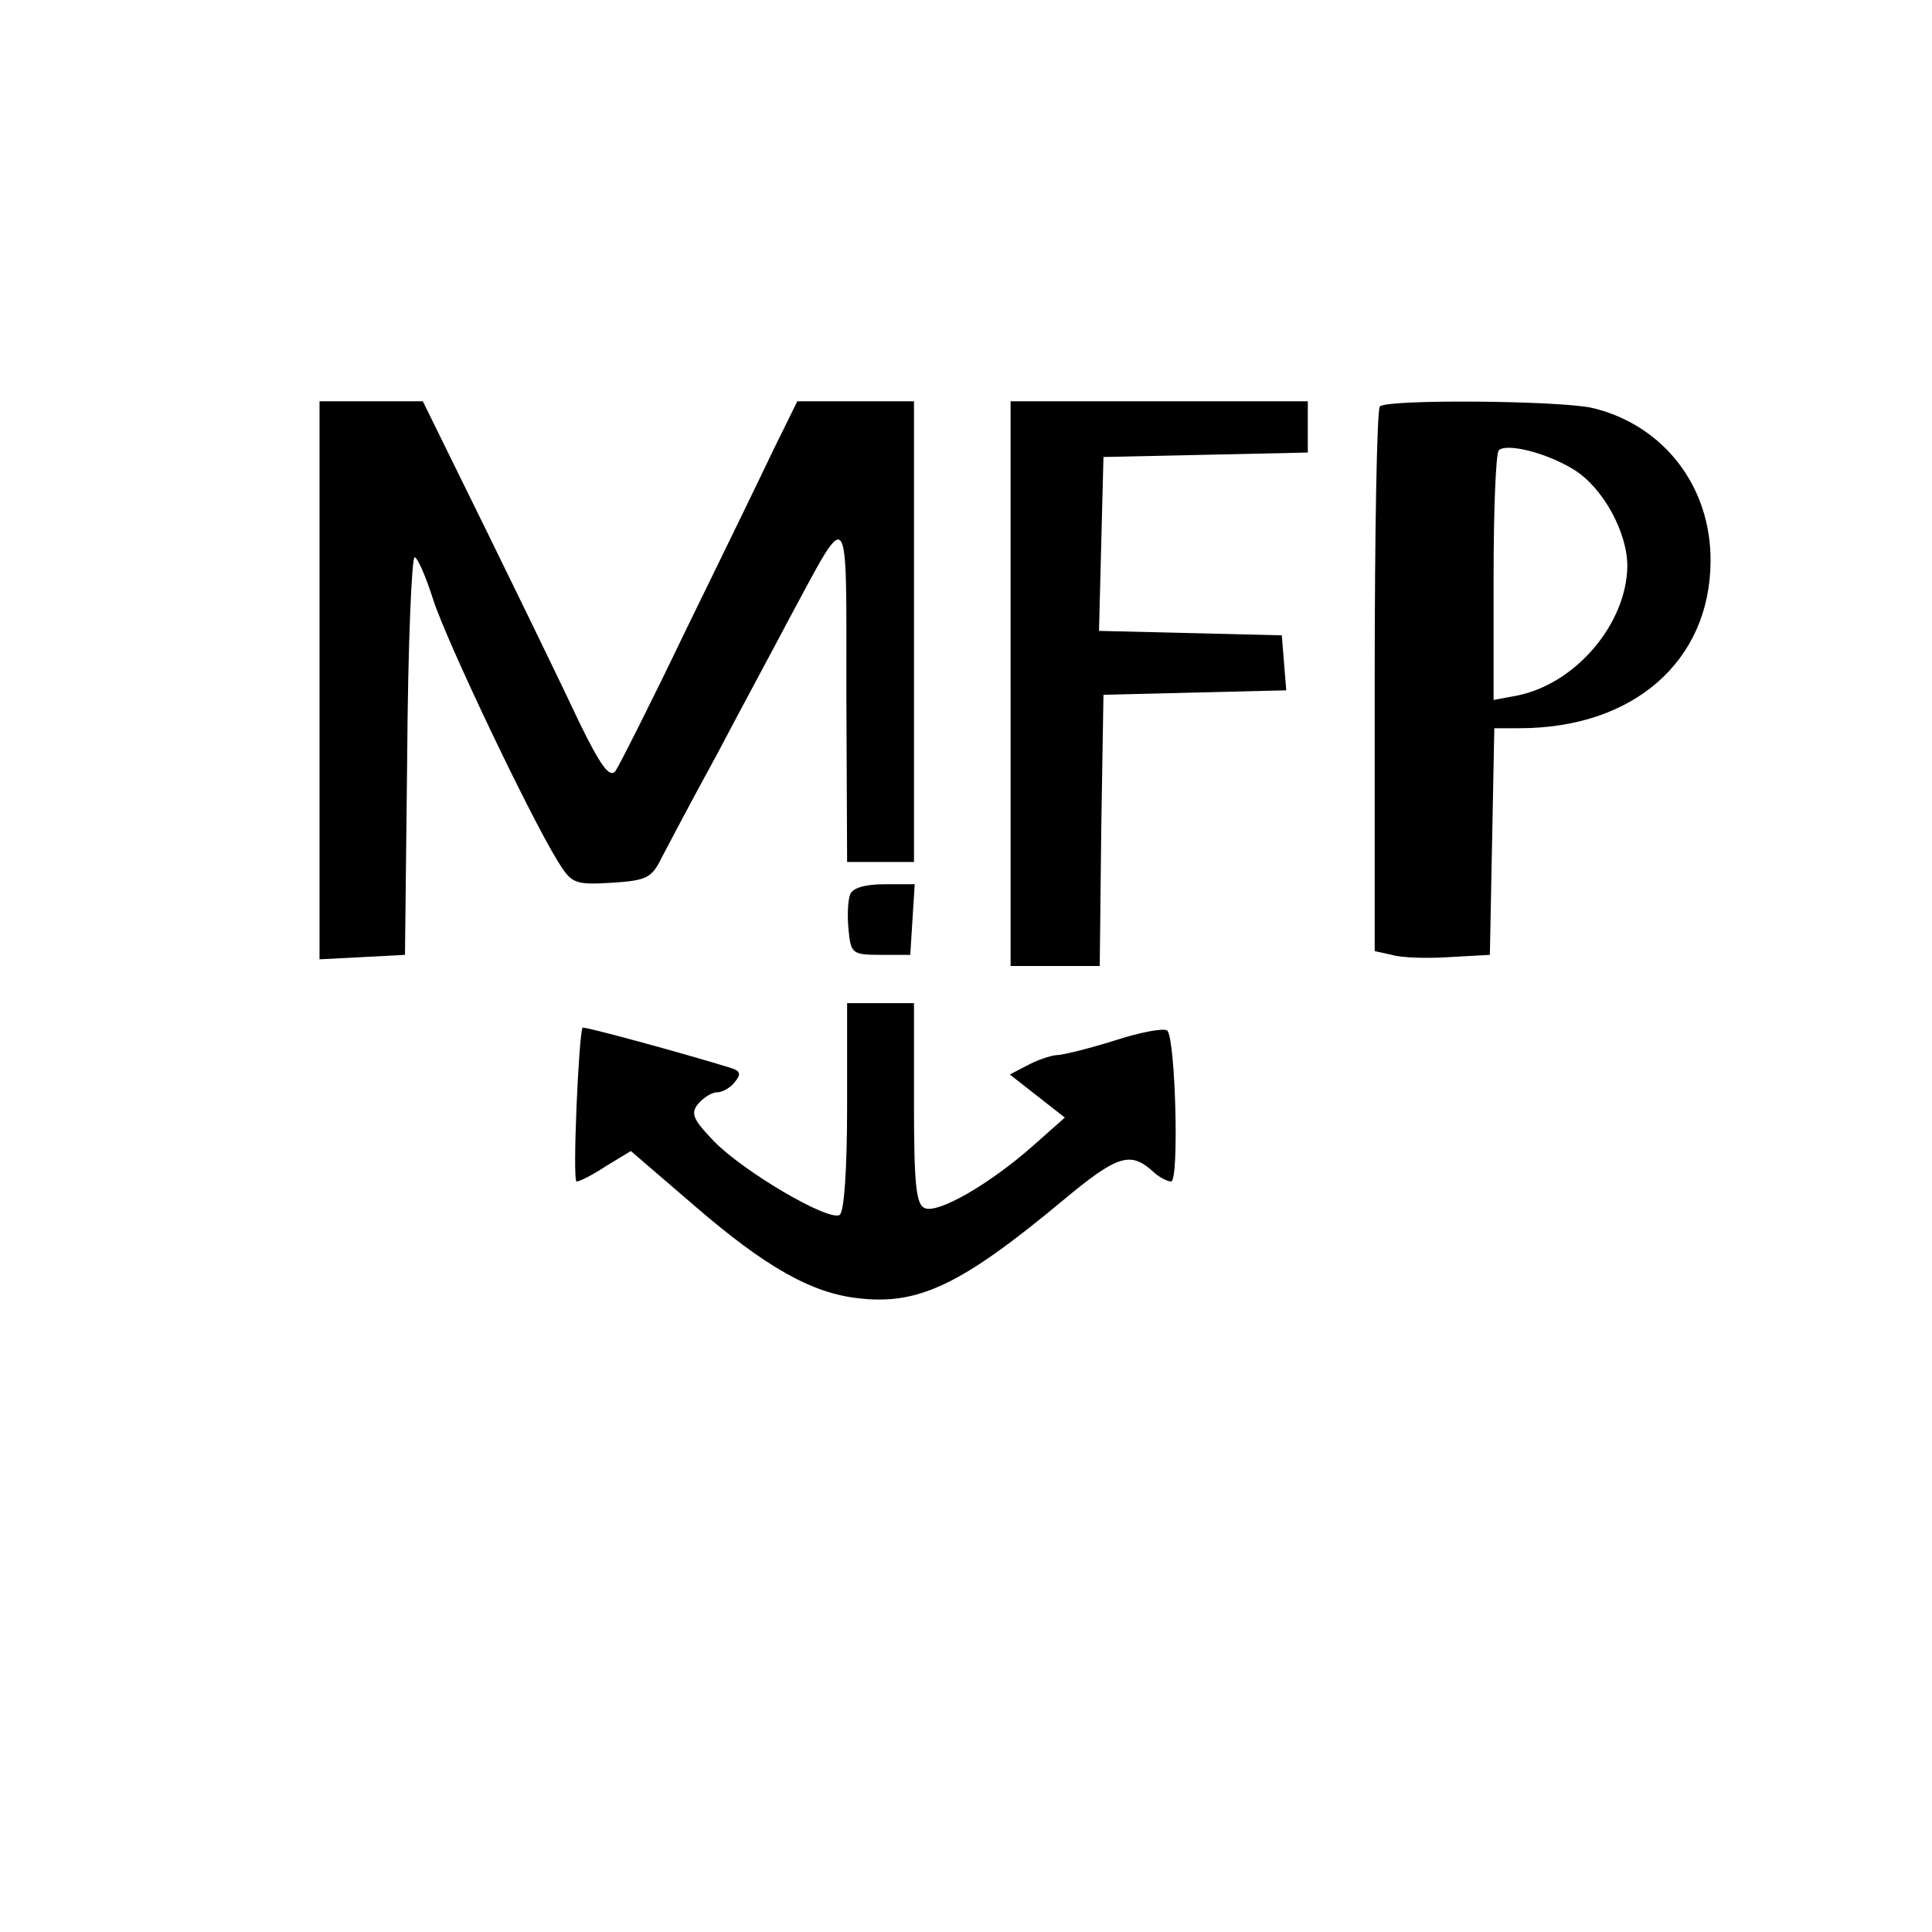 <?xml version="1.0" standalone="no"?>
<!DOCTYPE svg PUBLIC "-//W3C//DTD SVG 20010904//EN"
 "http://www.w3.org/TR/2001/REC-SVG-20010904/DTD/svg10.dtd">
<svg version="1.0" xmlns="http://www.w3.org/2000/svg"
 width="260pt" height="260pt" viewBox="0 0 260 260"
 preserveAspectRatio="xMidYMid meet">
<g transform="translate(0,260) scale(0.1,-0.1)"
fill="#000000" stroke="none">
<path d="M430 1685 l0 -376 58 3 57 3 3 268 c1 147 6 267 10 267 4 0 15 -26
25 -57 18 -56 128 -287 167 -351 19 -31 23 -33 73 -30 46 3 54 6 67 33 9 17
42 80 75 140 32 61 77 144 99 186 80 148 75 155 75 -103 l1 -228 45 0 45 0 0
310 0 310 -78 0 -79 0 -33 -67 c-18 -38 -71 -147 -118 -243 -46 -96 -89 -181
-94 -188 -8 -9 -20 8 -48 65 -20 43 -76 158 -124 256 l-87 177 -69 0 -70 0 0
-375z"/>
<path d="M1360 1680 l0 -380 60 0 60 0 2 183 3 182 123 3 123 3 -3 37 -3 37
-123 3 -123 3 3 117 3 117 138 3 137 3 0 34 0 35 -200 0 -200 0 0 -380z"/>
<path d="M1857 2053 c-4 -3 -7 -170 -7 -369 l0 -364 23 -5 c13 -4 48 -5 78 -3
l54 3 3 153 3 152 34 0 c153 0 256 90 257 224 1 101 -63 184 -159 207 -44 10
-277 12 -286 2z m261 -85 c39 -24 72 -84 72 -130 -1 -77 -69 -158 -148 -174
l-32 -6 0 164 c0 91 3 168 7 172 10 10 64 -3 101 -26z"/>
<path d="M1144 1396 c-3 -8 -4 -29 -2 -48 3 -31 5 -33 43 -33 l40 0 3 48 3 47
-41 0 c-26 0 -43 -5 -46 -14z"/>
<path d="M1140 1111 c0 -85 -4 -142 -10 -146 -15 -9 -129 58 -169 99 -29 30
-32 38 -21 51 7 8 18 15 25 15 7 0 18 6 24 14 9 11 7 15 -6 19 -65 20 -197 56
-199 54 -5 -7 -14 -207 -8 -207 4 0 22 9 40 21 l33 20 86 -74 c95 -82 157
-117 219 -124 82 -10 140 18 277 132 72 60 90 66 120 39 8 -8 20 -14 25 -14
11 0 6 190 -5 203 -4 4 -36 -2 -70 -13 -35 -11 -71 -20 -80 -20 -9 -1 -26 -7
-39 -14 l-23 -12 37 -29 37 -29 -44 -39 c-58 -51 -126 -90 -144 -83 -12 4 -15
30 -15 141 l0 135 -45 0 -45 0 0 -139z"/>
</g>
</svg>
